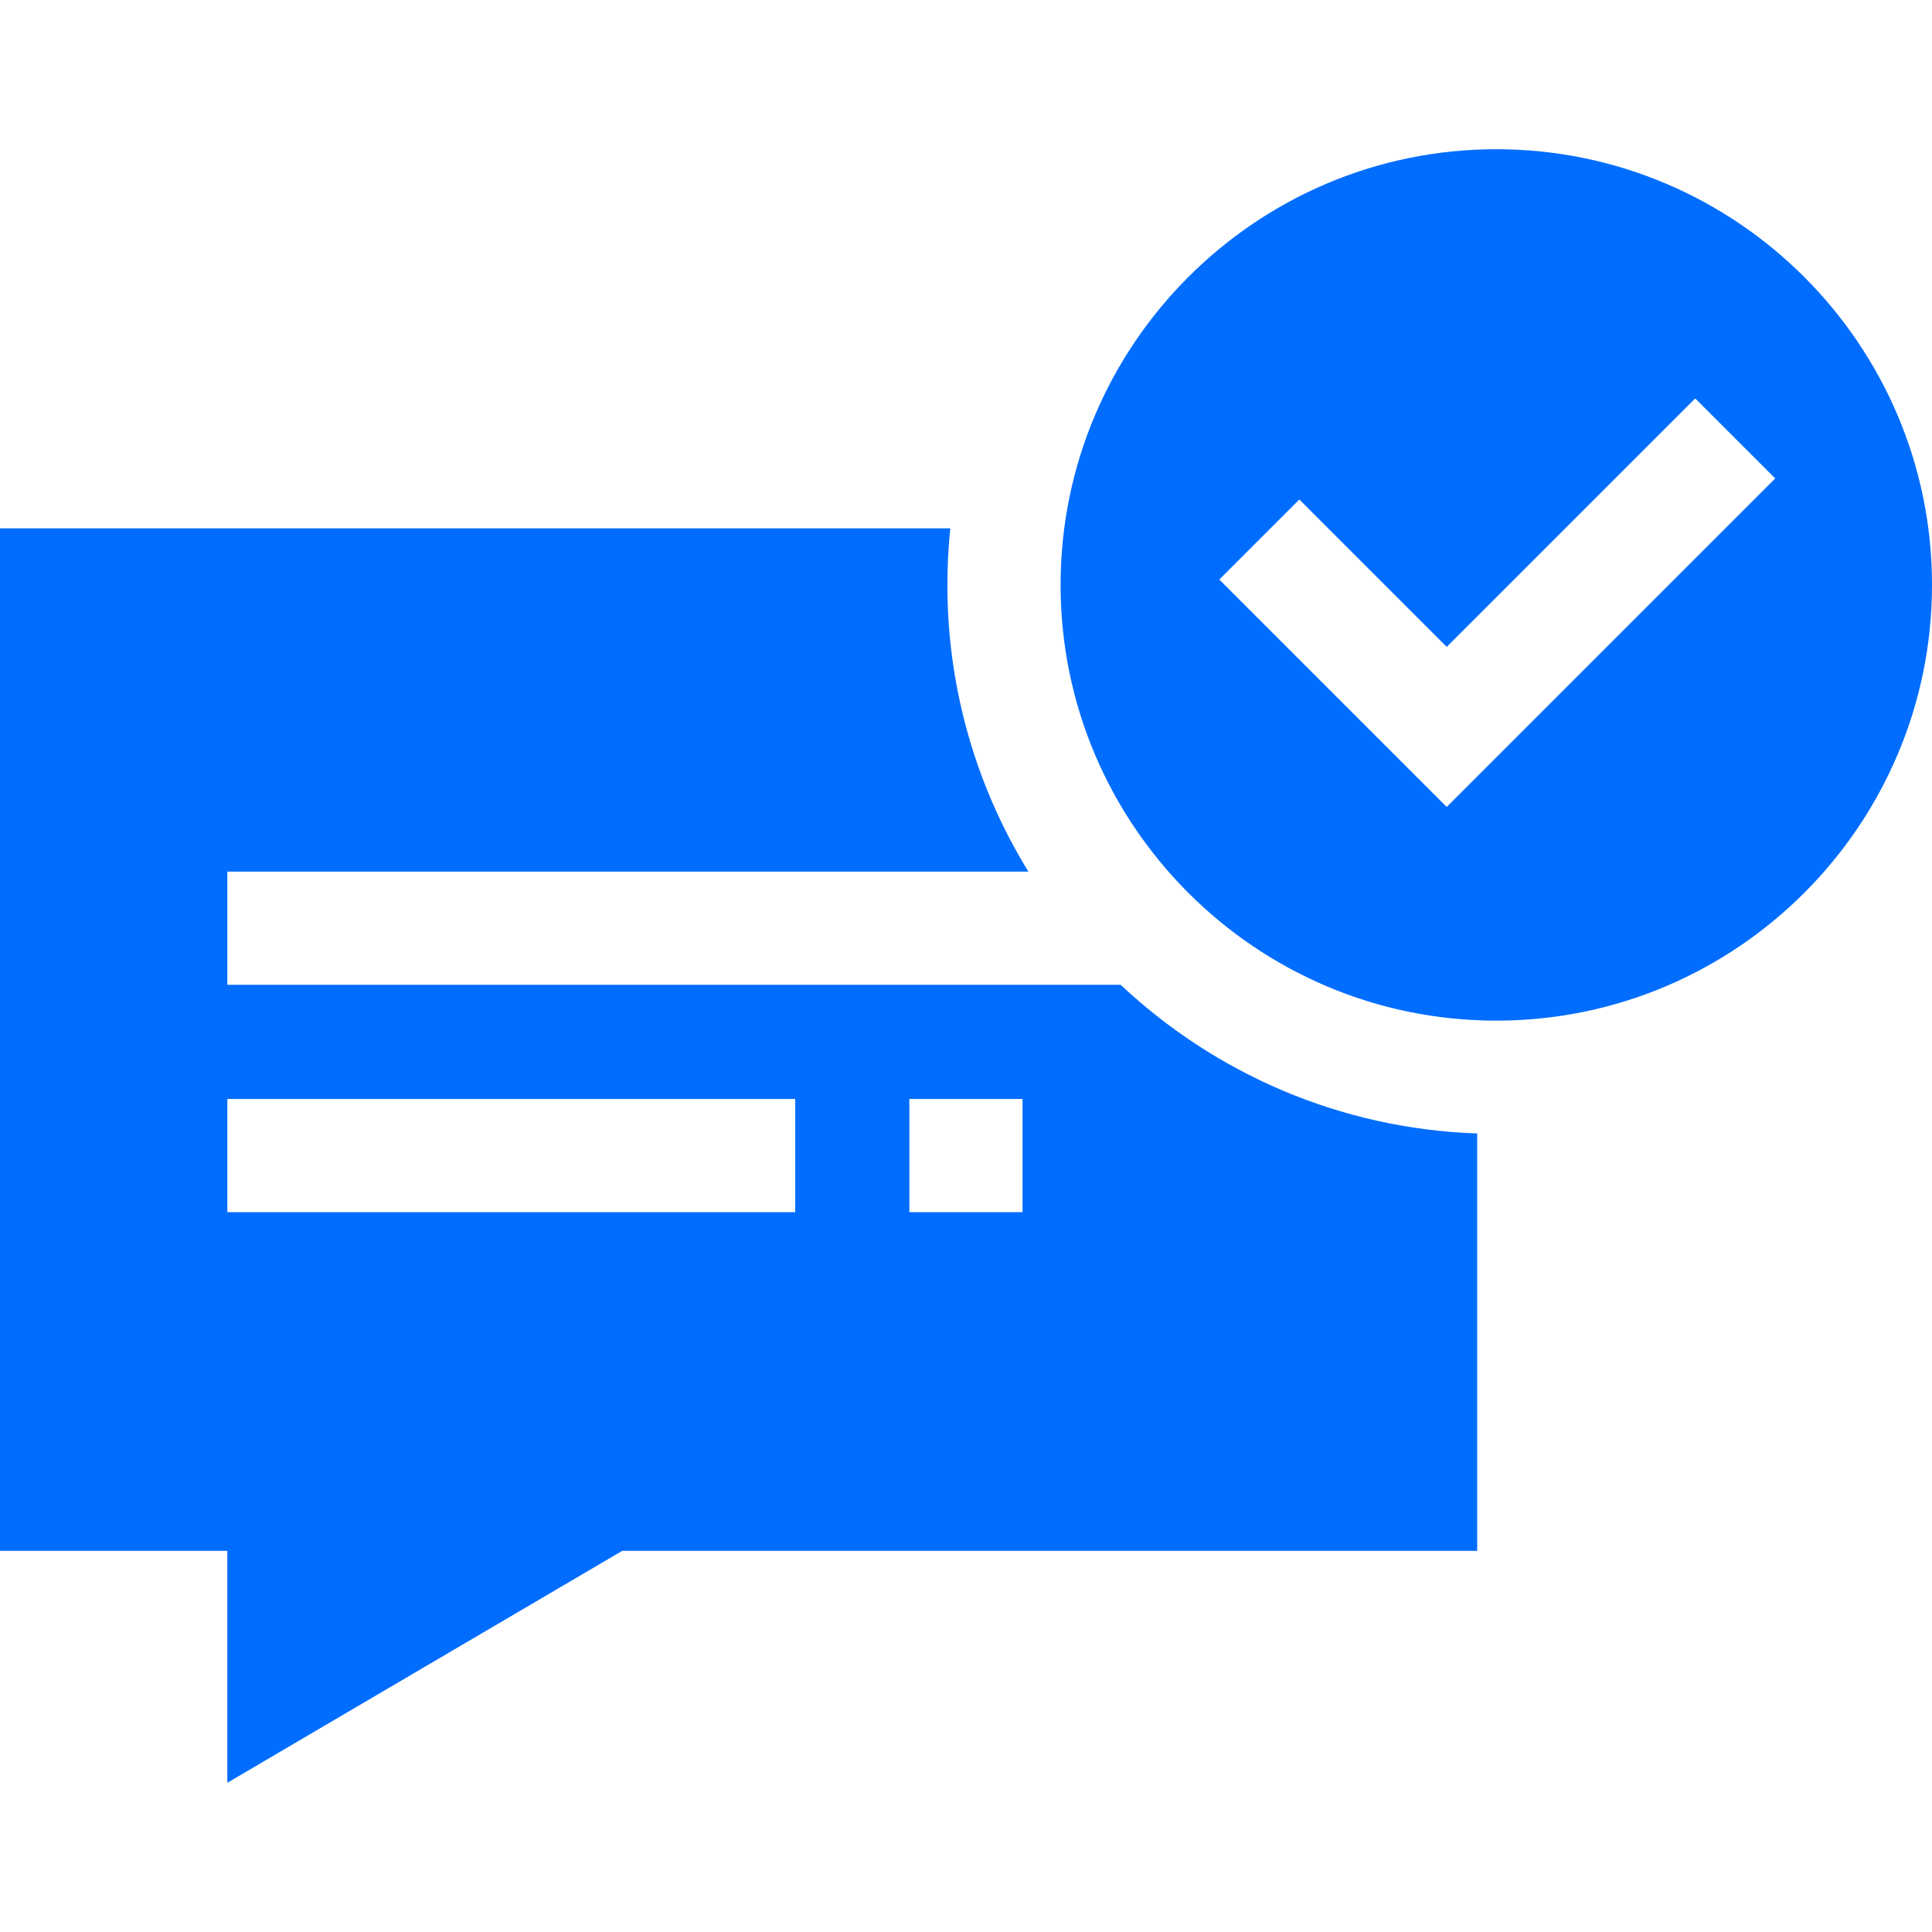 <svg width="100" height="100" viewBox="0 0 100 100" fill="none" xmlns="http://www.w3.org/2000/svg">
<g clip-path="url(#clip0_4_551)">
<path d="M77.448 52.828C89.883 52.828 100 42.712 100 30.276C100 17.841 89.883 7.724 77.448 7.724C65.013 7.724 54.896 17.841 54.896 30.276C54.896 42.712 65.013 52.828 77.448 52.828ZM67.254 25.854L74.881 33.482L87.743 20.621L91.886 24.764L74.882 41.768L63.111 29.997L67.254 25.854Z" fill="#006DFF"/>
<path d="M58.007 50.974H11.767V45.115H53.229C50.572 40.794 49.037 35.711 49.037 30.276C49.037 29.288 49.088 28.31 49.187 27.347H0V80.273H11.767V92.276L32.204 80.273H76.46V58.668C69.335 58.424 62.869 55.544 58.007 50.974ZM41.16 62.741H11.767V56.882H41.16V62.741ZM52.927 62.741H47.068V56.882H52.927V62.741Z" fill="#006DFF"/>
</g>
<defs>
<clipPath id="clip0_4_551">
<rect width="100" height="100" fill="white"/>
</clipPath>
</defs>
</svg>
